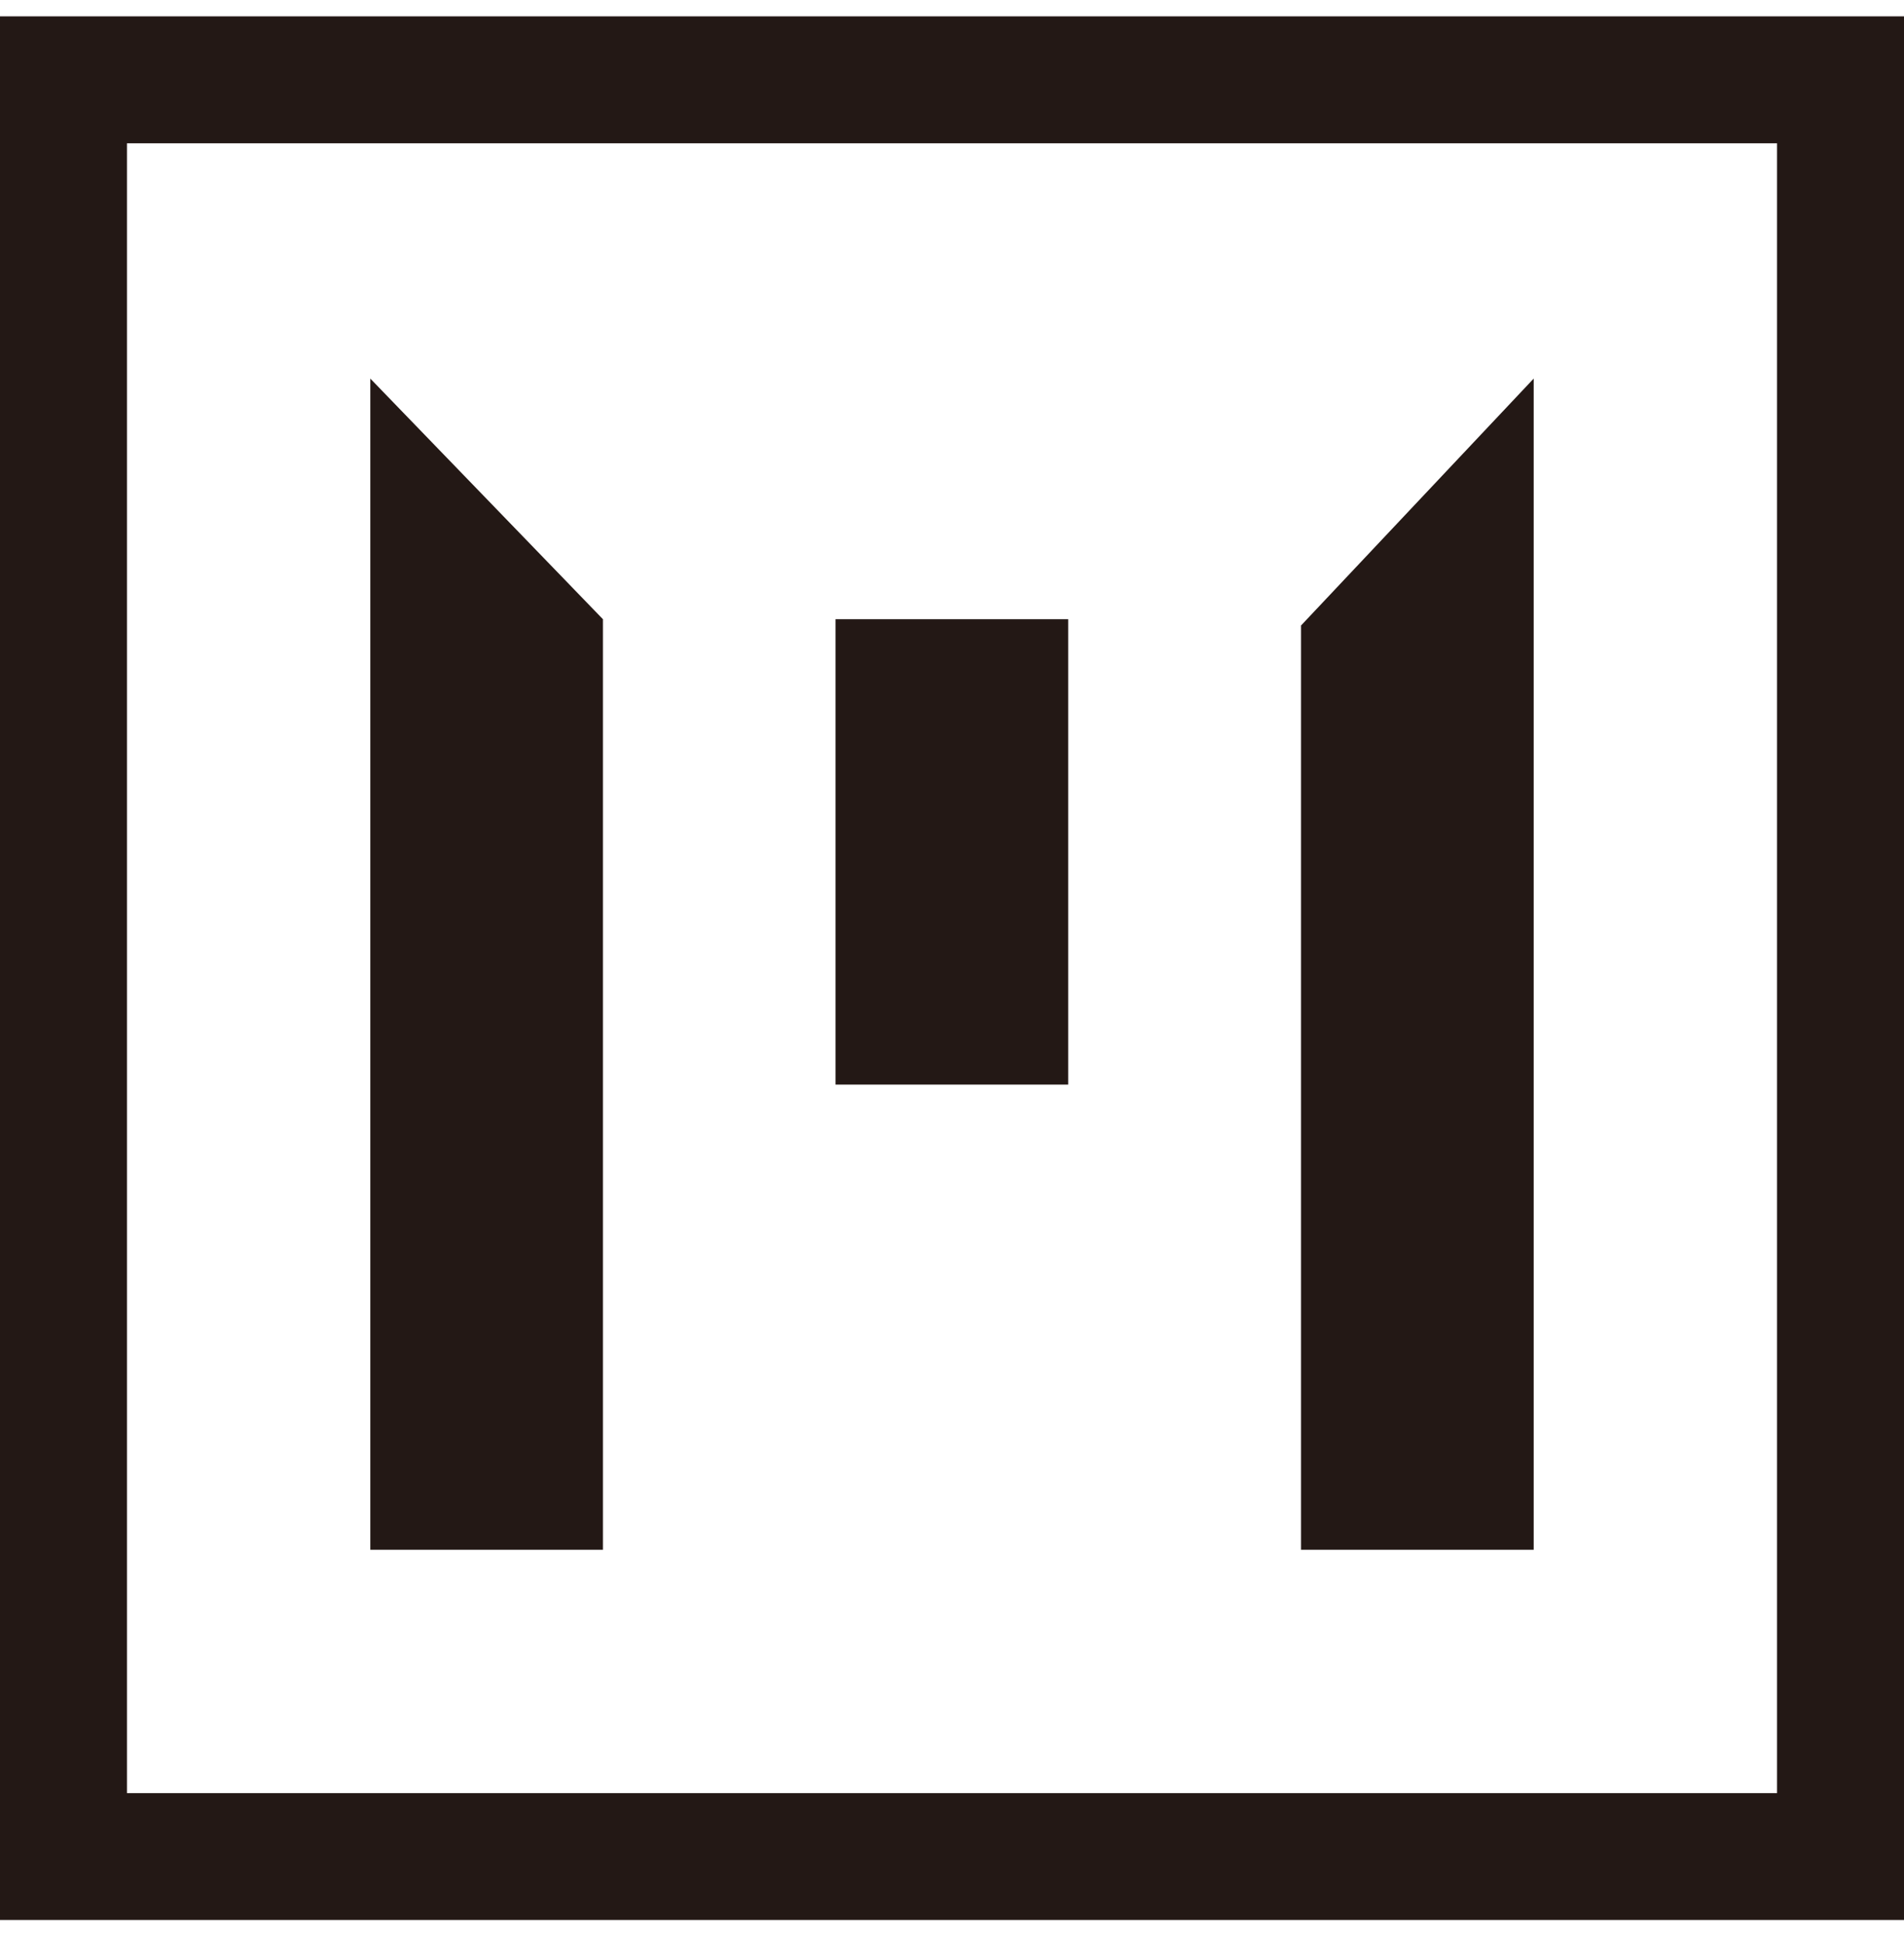 <svg viewBox="0 0 47 48" fill="none" xmlns="http://www.w3.org/2000/svg">
<g clip-path="url(#clip0_3247_23948)">
<path d="M47 47.404H0V0.404H47V47.404ZM3.134 44.271H43.866V3.538H3.134V44.271Z" fill="#231815"/>
<path d="M14.883 15.288L9.141 9.347V38.263H14.883V15.288Z" fill="#231815"/>
<path d="M32.116 15.443L37.859 9.347V38.263H32.116V15.443Z" fill="#231815"/>
<path d="M26.368 15.288H20.626V26.778H26.368V15.288Z" fill="#231815"/>
</g>
<defs>
<clipPath id="clip0_3247_23948">
<rect width="47" height="47" fill="white" transform="translate(0 0.404)"/>
</clipPath>
</defs>
</svg>
